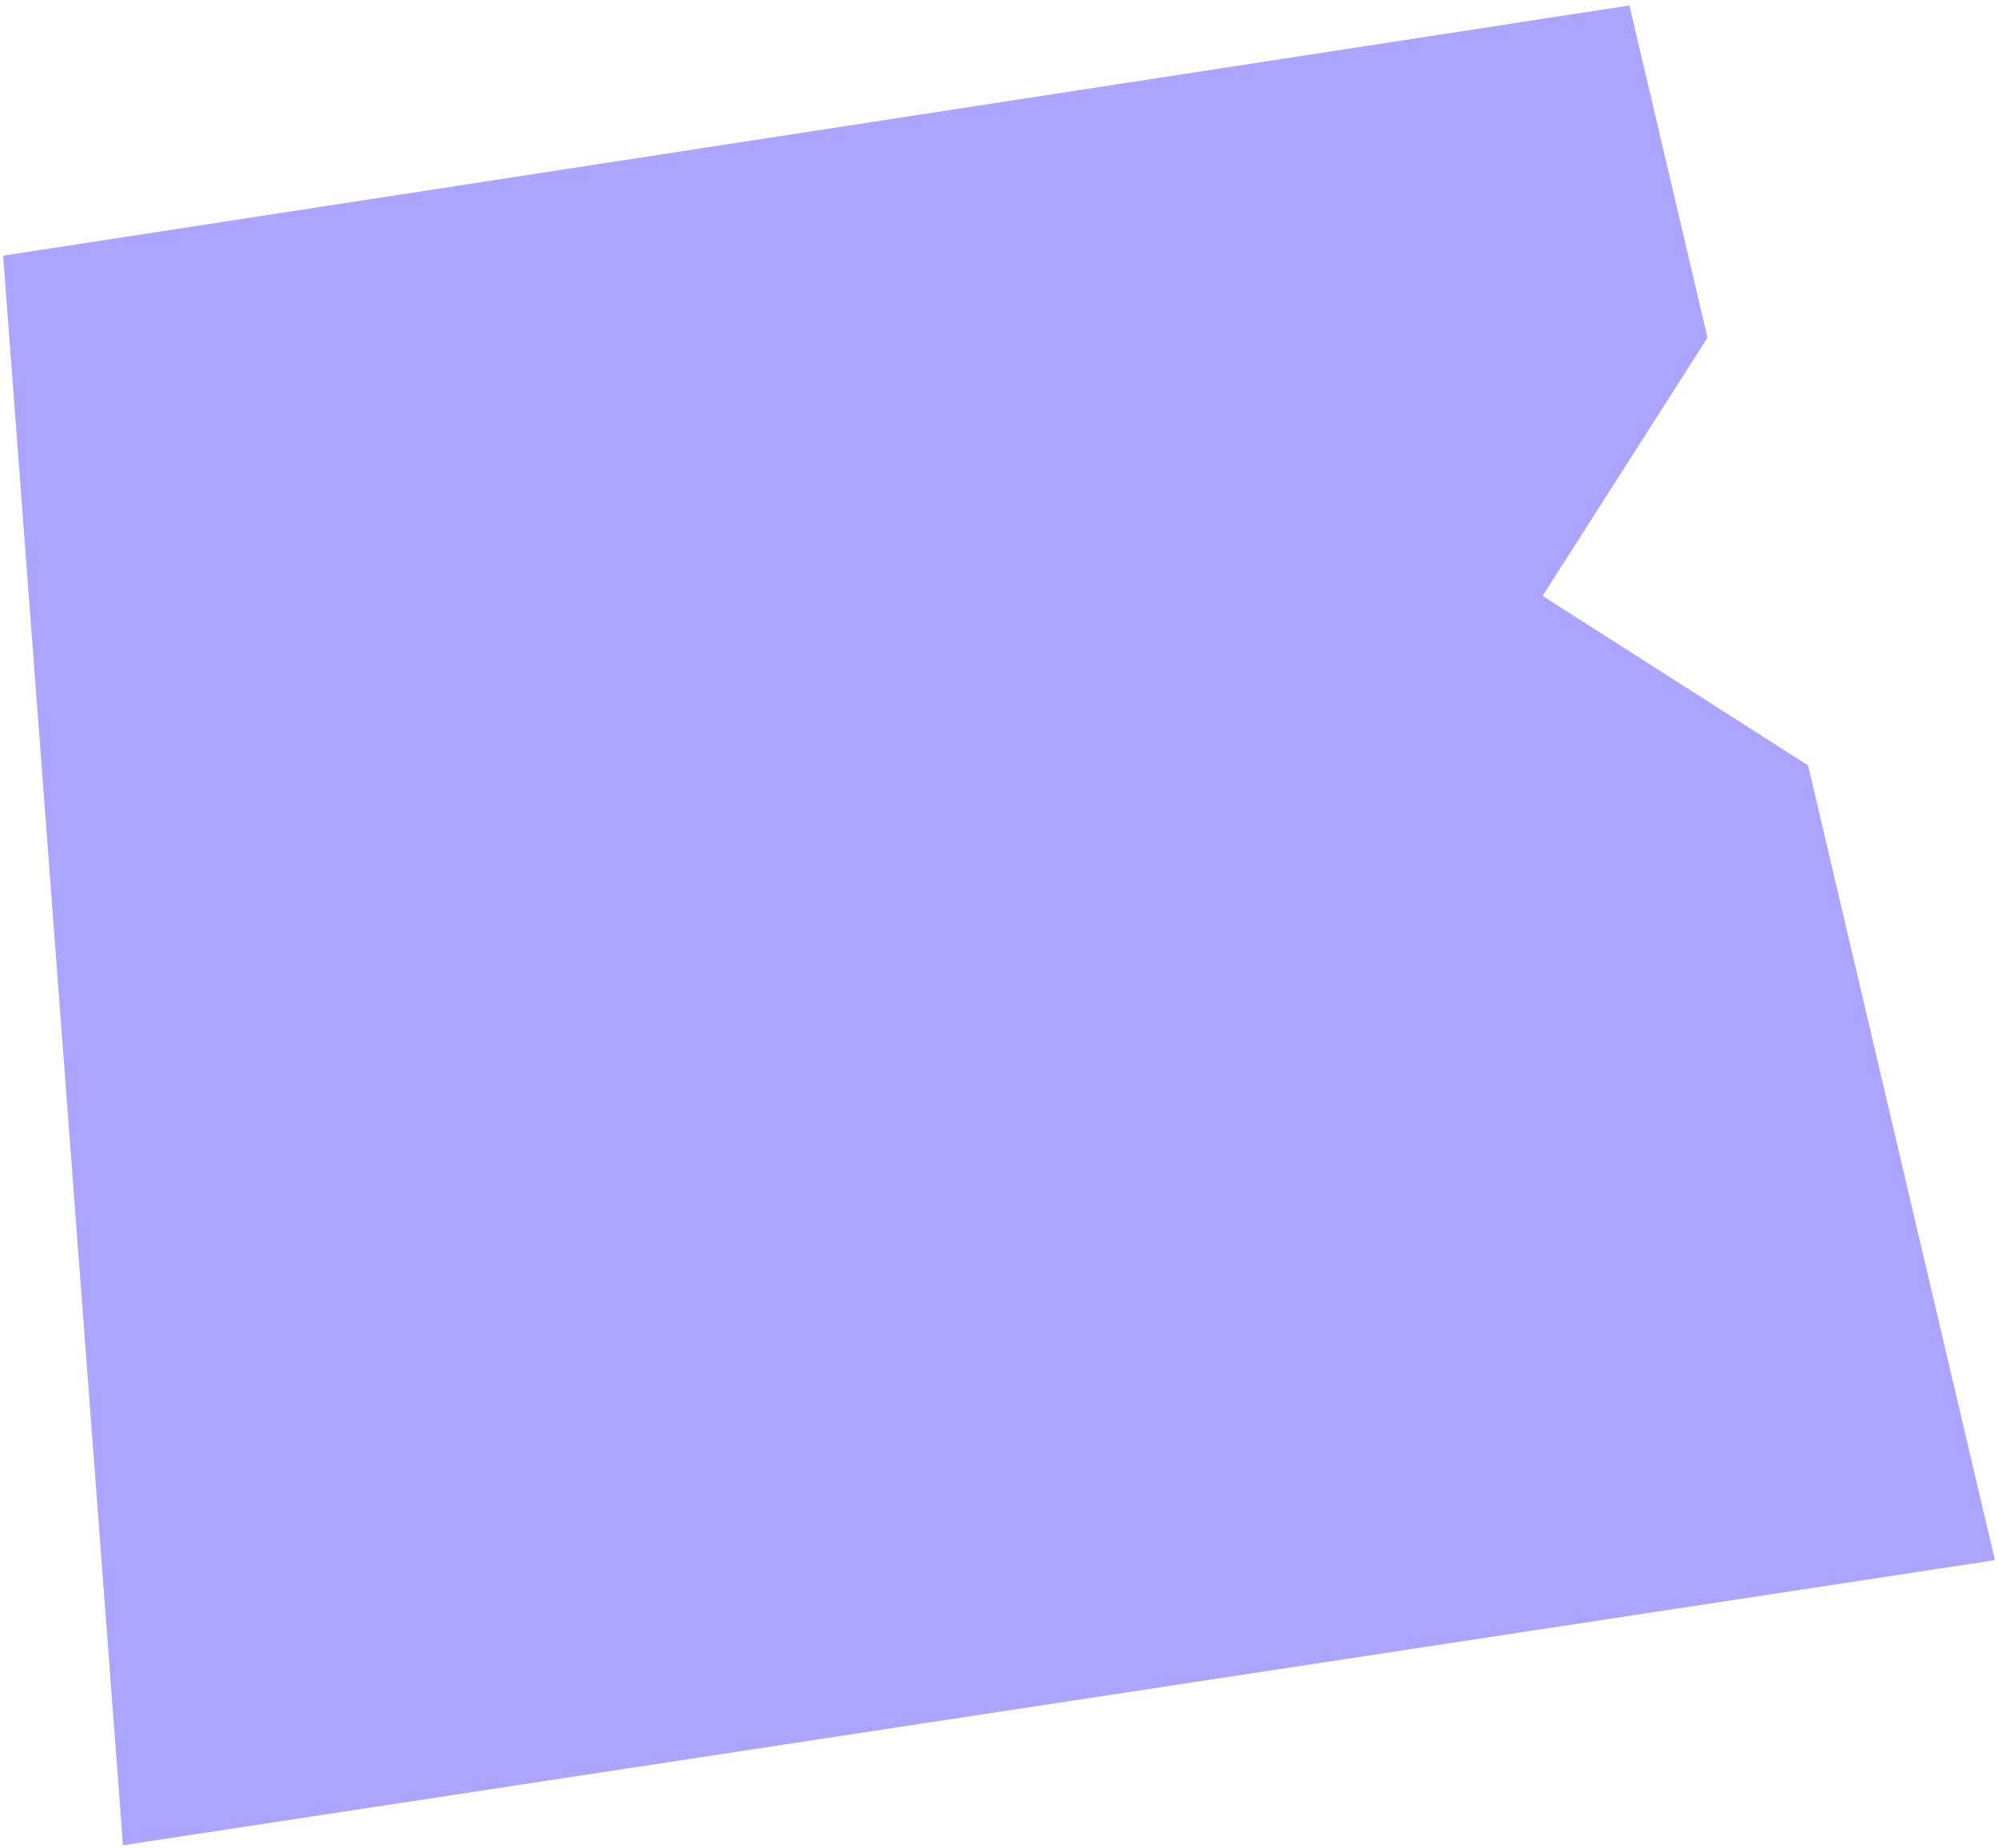 <?xml version="1.0" encoding="UTF-8"?> <svg xmlns="http://www.w3.org/2000/svg" width="359" height="332" viewBox="0 0 359 332" fill="none"> <path fill-rule="evenodd" clip-rule="evenodd" d="M306.806 60.659L292.775 0.985L0.563 45.934L22.097 331.509L358.45 280.291L324.877 137.512L277.18 107.053L306.806 60.659Z" fill="#ACA5FF"></path> </svg> 